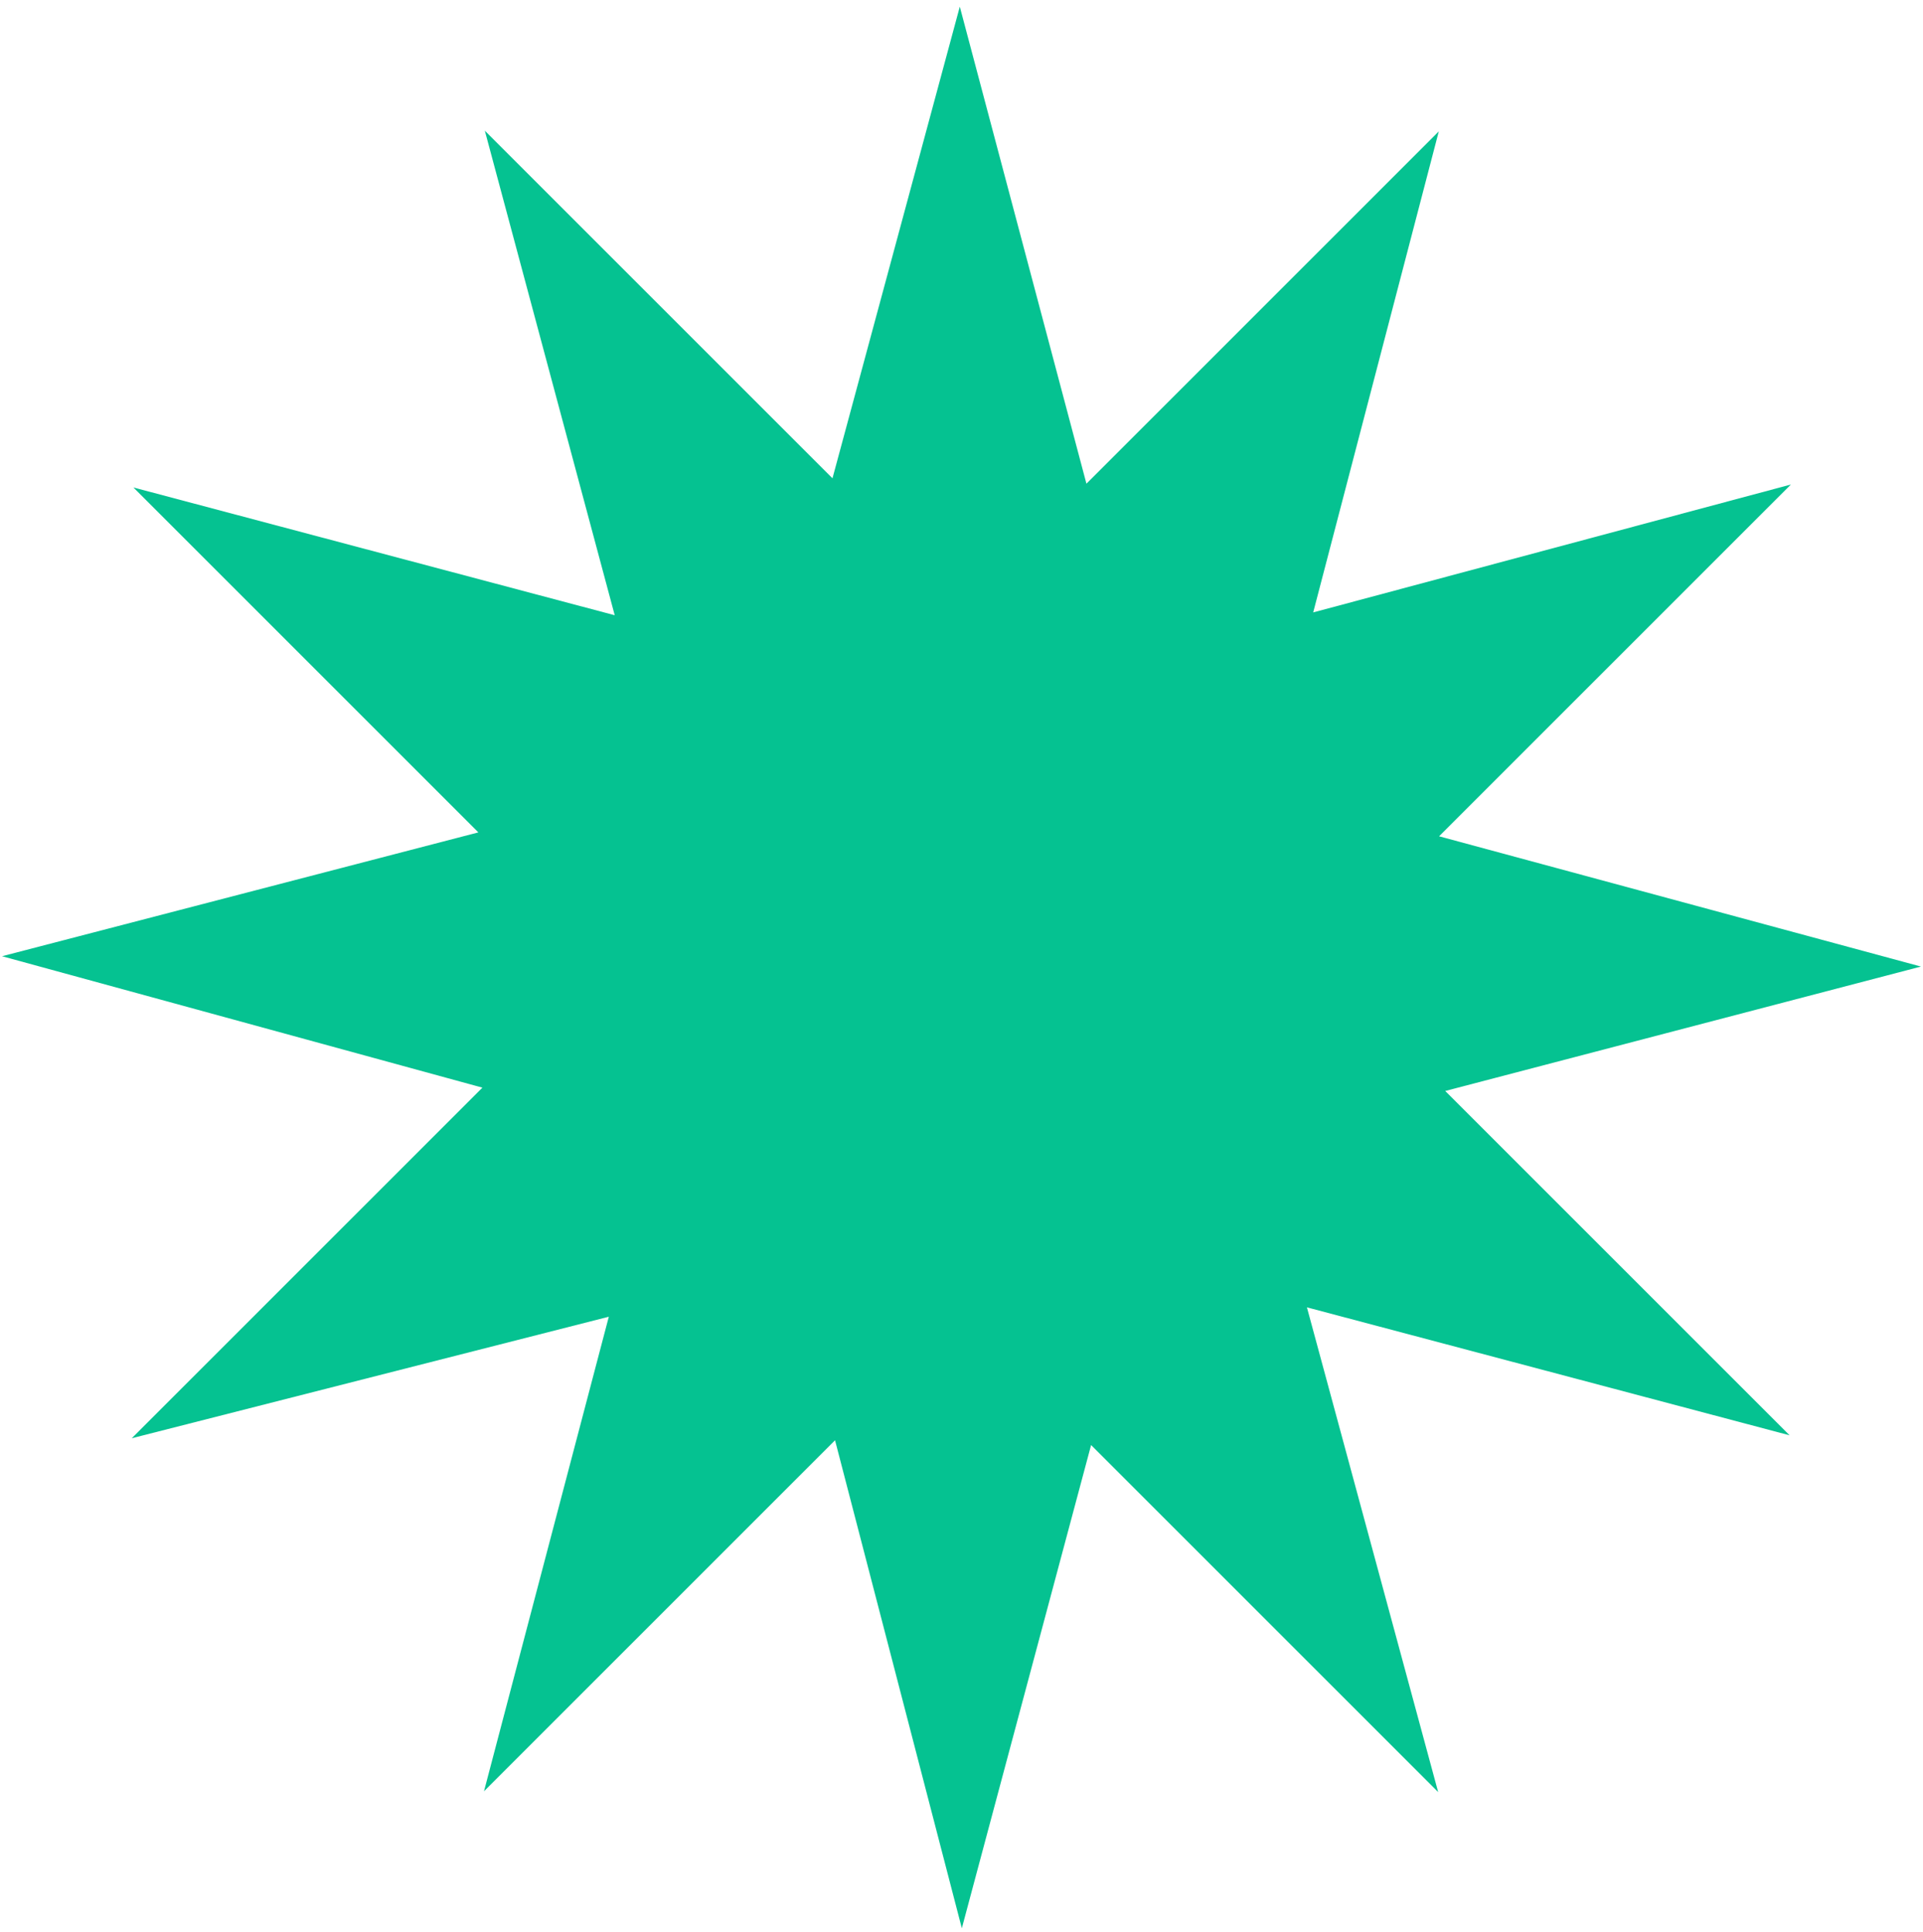 <svg width="208" height="209" viewBox="0 0 208 209" fill="none" xmlns="http://www.w3.org/2000/svg">
<path d="M155.559 193.863L141.363 141.426L193.571 155.268L156.322 118.019L207.781 104.559L155.656 90.467L193.71 52.414L142.042 66.249L155.628 14.208L117.513 52.324L103.816 0.72L90.044 51.741L52.441 14.138L66.491 66.554L14.429 52.733L51.74 90.045L0.22 103.442L52.177 117.659L14.249 155.587L65.852 142.439L52.351 193.773L90.321 155.803L104.036 208.594L118.018 156.323L155.559 193.863Z" fill="#05C291"/>
</svg>
